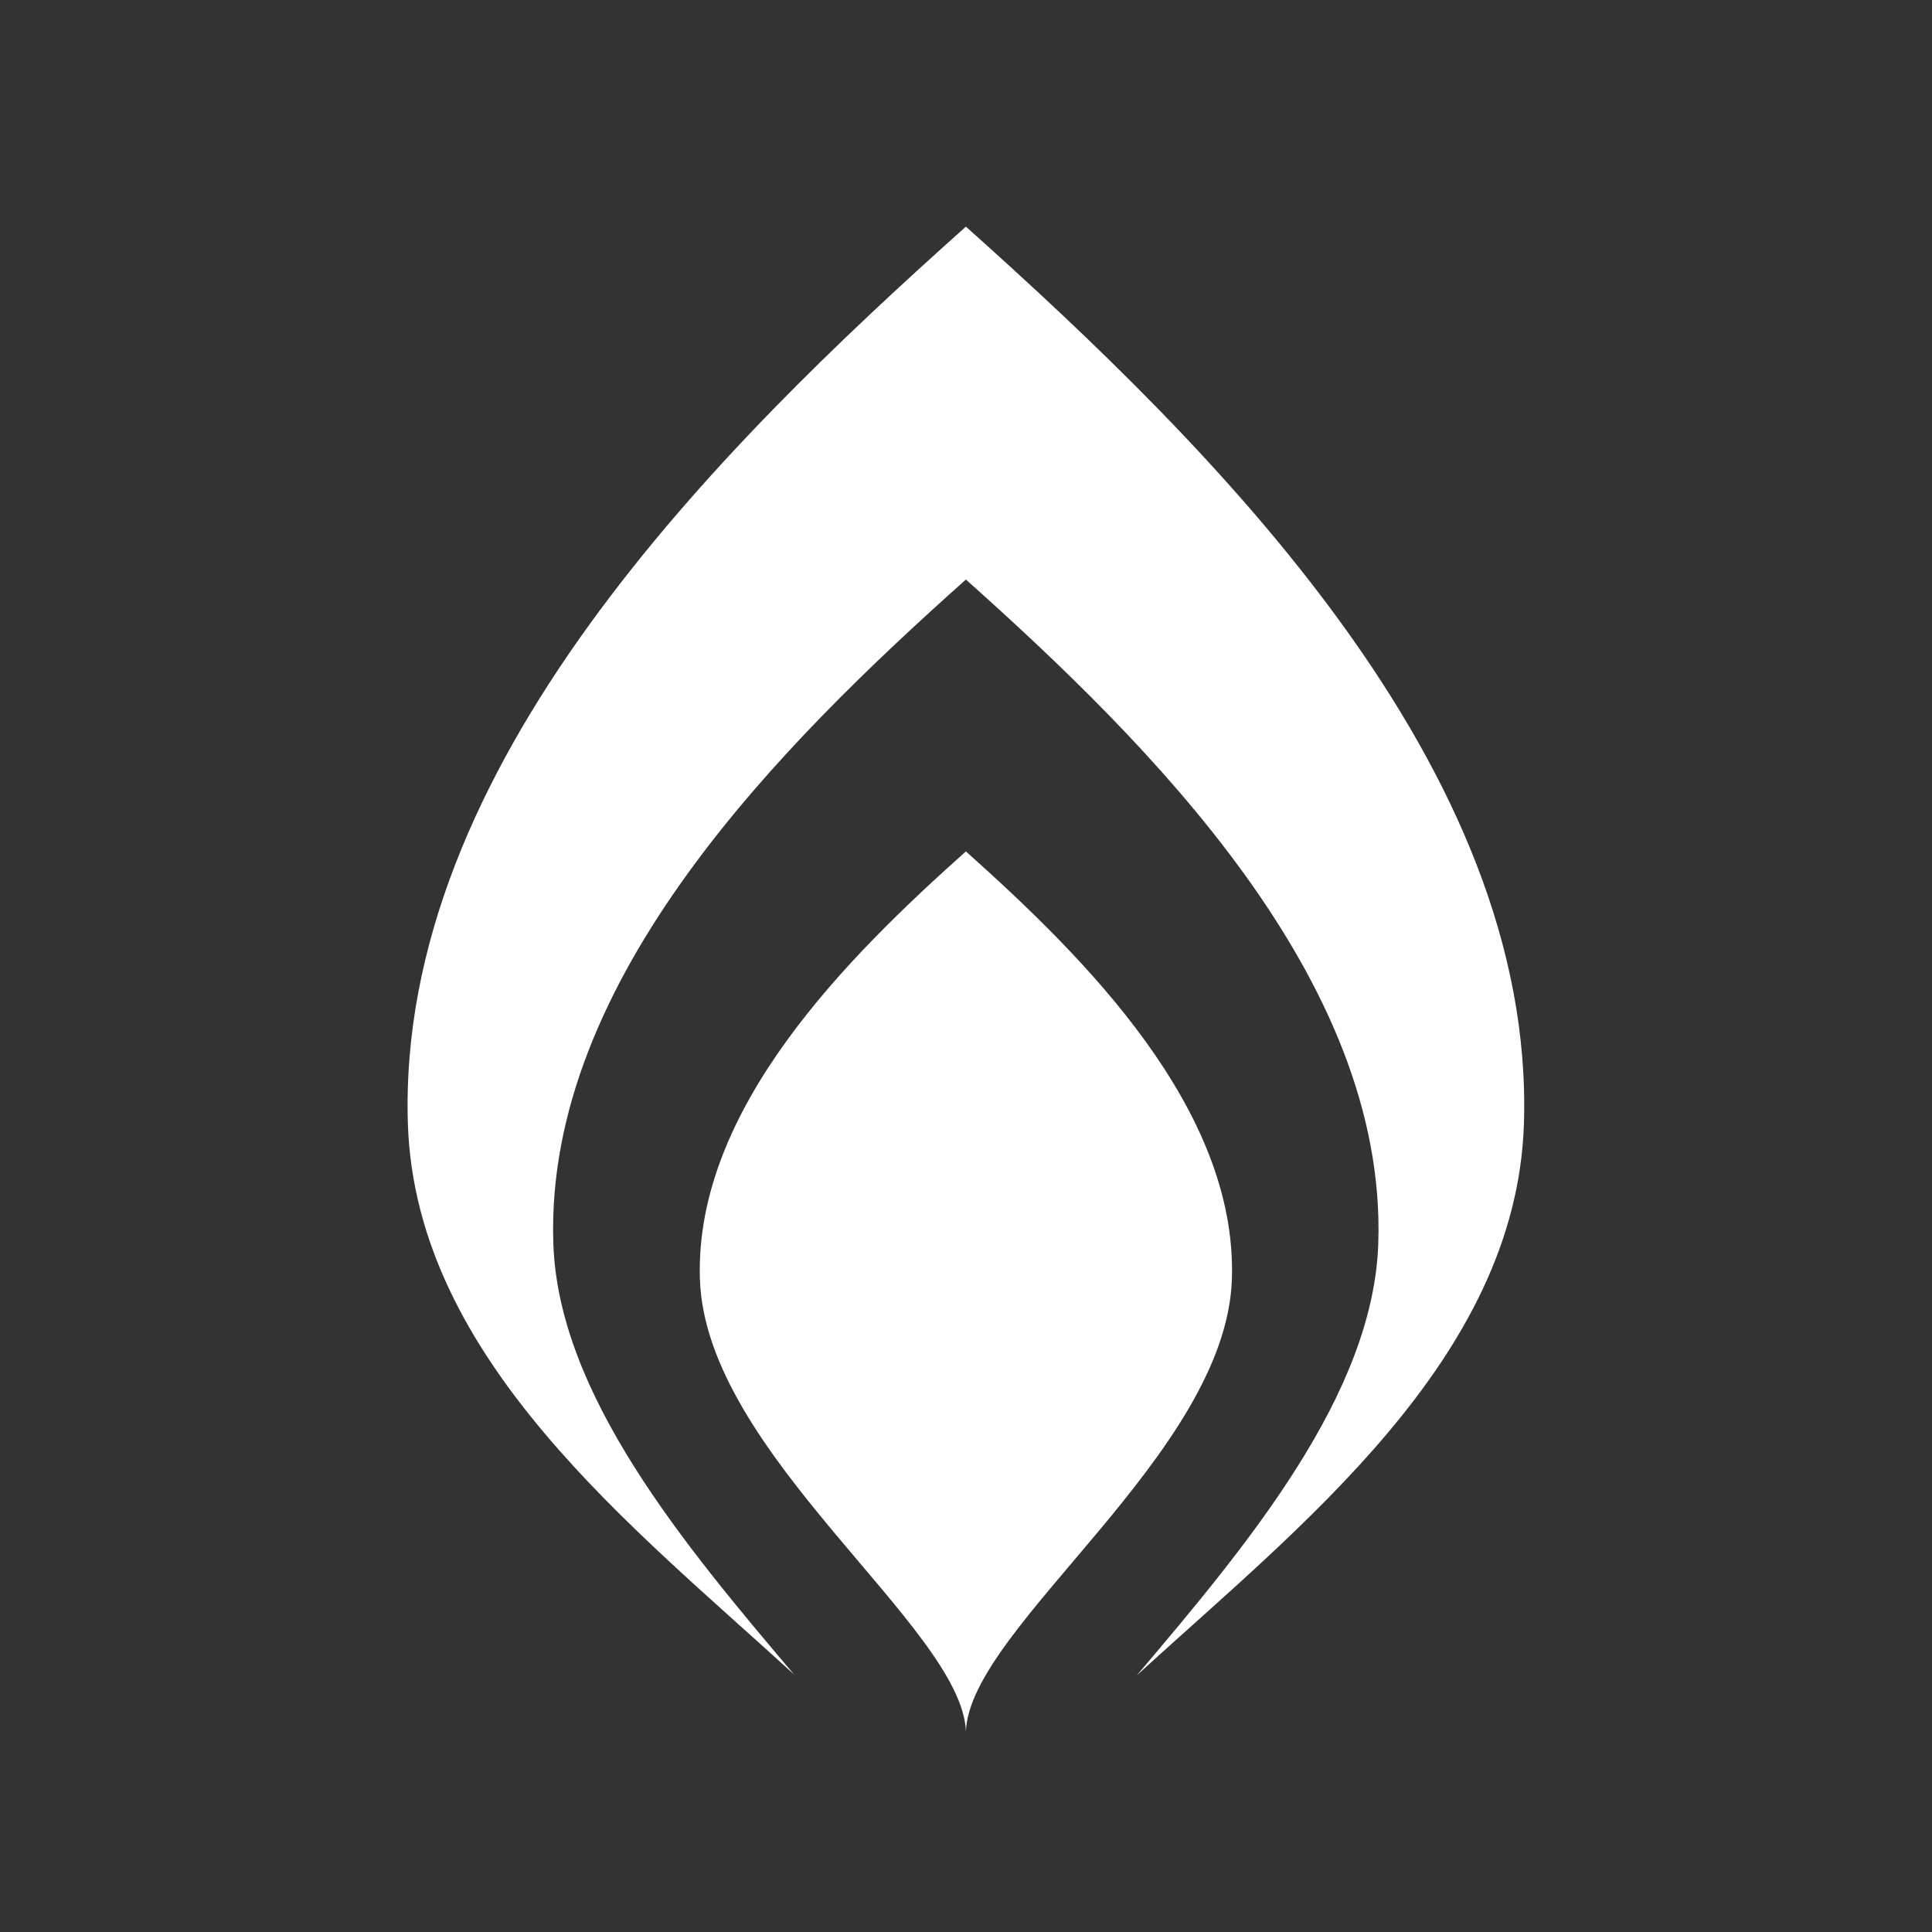 <?xml version="1.0" encoding="UTF-8"?><svg id="Calque_1" xmlns="http://www.w3.org/2000/svg" viewBox="0 0 98.71 98.71"><rect x="0" y="0" width="98.71" height="98.71" fill="#333333" stroke="none"/><defs><style>.cls-1{fill:#ffffff;fill-rule:evenodd;}</style></defs><path class="cls-1" d="m40.62,85.6c-8.24-7.56-19.38-16.14-19.78-28.17-.59-18.25,15.82-34.52,28.51-45.85,12.69,11.34,29.1,27.61,28.51,45.85-.39,12.03-11.53,20.61-19.78,28.17,5.69-6.71,12.1-14.38,12.34-22.1.43-13.48-11.69-25.51-21.07-33.89-9.39,8.38-21.51,20.41-21.08,33.89.24,7.72,6.65,15.39,12.34,22.1m8.74,2.86c.19-5.33,13.3-14.17,13.59-23.11.28-8.7-7.55-16.45-13.59-21.85-6.05,5.4-13.87,13.16-13.59,21.85.28,8.94,13.39,17.79,13.59,23.11"/></svg>